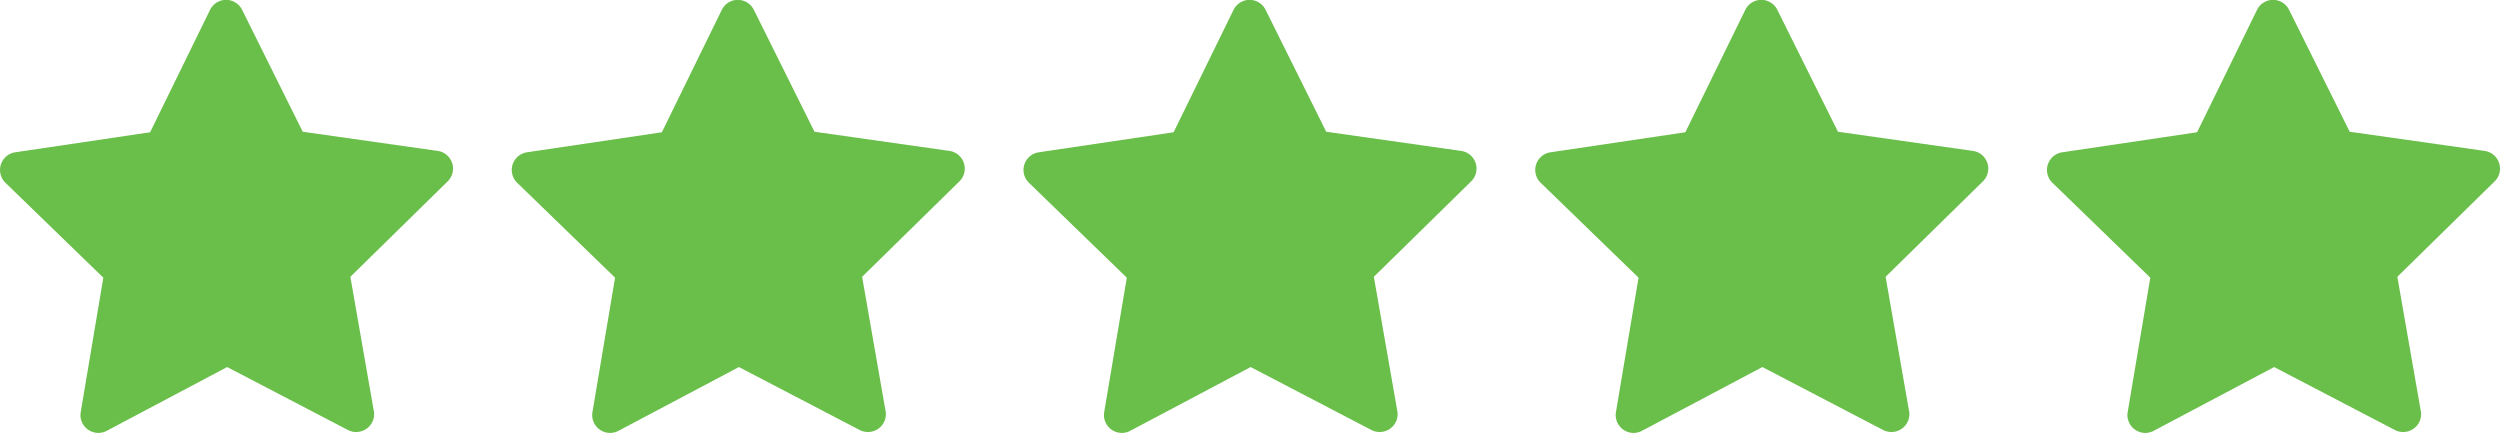 <svg xmlns="http://www.w3.org/2000/svg" width="127.017" height="22" viewBox="0 0 127.017 22"><g transform="translate(-362 -7642.959)"><path d="M1250.486,38.6l-1.149,6.828a.908.908,0,0,0,1.321.953l6.119-3.241,6.138,3.2a.894.894,0,0,0,.423.1.909.909,0,0,0,.907-.908.892.892,0,0,0-.027-.218l-1.181-6.759,4.943-4.848a.908.908,0,0,0-.508-1.548l-6.855-.974-3.084-6.2a.908.908,0,0,0-.813-.5h0a.908.908,0,0,0-.812.509l-3.045,6.218-6.849,1.017a.908.908,0,0,0-.5,1.551Z" transform="translate(-883.236 7618.467)" fill="#69bf4a"/><path d="M1250.486,38.6l-1.149,6.828a.908.908,0,0,0,1.321.953l6.119-3.241,6.138,3.2a.894.894,0,0,0,.423.1.909.909,0,0,0,.907-.908.892.892,0,0,0-.027-.218l-1.181-6.759,4.943-4.848a.908.908,0,0,0-.508-1.548l-6.855-.974-3.084-6.2a.908.908,0,0,0-.813-.5h0a.908.908,0,0,0-.812.509l-3.045,6.218-6.849,1.017a.908.908,0,0,0-.5,1.551Z" transform="translate(-857.236 7618.467)" fill="#69bf4a"/><path d="M1250.486,38.6l-1.149,6.828a.908.908,0,0,0,1.321.953l6.119-3.241,6.138,3.2a.894.894,0,0,0,.423.1.909.909,0,0,0,.907-.908.892.892,0,0,0-.027-.218l-1.181-6.759,4.943-4.848a.908.908,0,0,0-.508-1.548l-6.855-.974-3.084-6.2a.908.908,0,0,0-.813-.5h0a.908.908,0,0,0-.812.509l-3.045,6.218-6.849,1.017a.908.908,0,0,0-.5,1.551Z" transform="translate(-831.236 7618.467)" fill="#69bf4a"/><path d="M1250.486,38.6l-1.149,6.828a.908.908,0,0,0,1.321.953l6.119-3.241,6.138,3.2a.894.894,0,0,0,.423.1.909.909,0,0,0,.907-.908.892.892,0,0,0-.027-.218l-1.181-6.759,4.943-4.848a.908.908,0,0,0-.508-1.548l-6.855-.974-3.084-6.2a.908.908,0,0,0-.813-.5h0a.908.908,0,0,0-.812.509l-3.045,6.218-6.849,1.017a.908.908,0,0,0-.5,1.551Z" transform="translate(-805.236 7618.467)" fill="#69bf4a"/><path d="M1250.486,38.6l-1.149,6.828a.908.908,0,0,0,1.321.953l6.119-3.241,6.138,3.2a.894.894,0,0,0,.423.1.909.909,0,0,0,.907-.908.892.892,0,0,0-.027-.218l-1.181-6.759,4.943-4.848a.908.908,0,0,0-.508-1.548l-6.855-.974-3.084-6.2a.908.908,0,0,0-.813-.5h0a.908.908,0,0,0-.812.509l-3.045,6.218-6.849,1.017a.908.908,0,0,0-.5,1.551Z" transform="translate(-779.236 7618.467)" fill="#69bf4a"/></g></svg>
